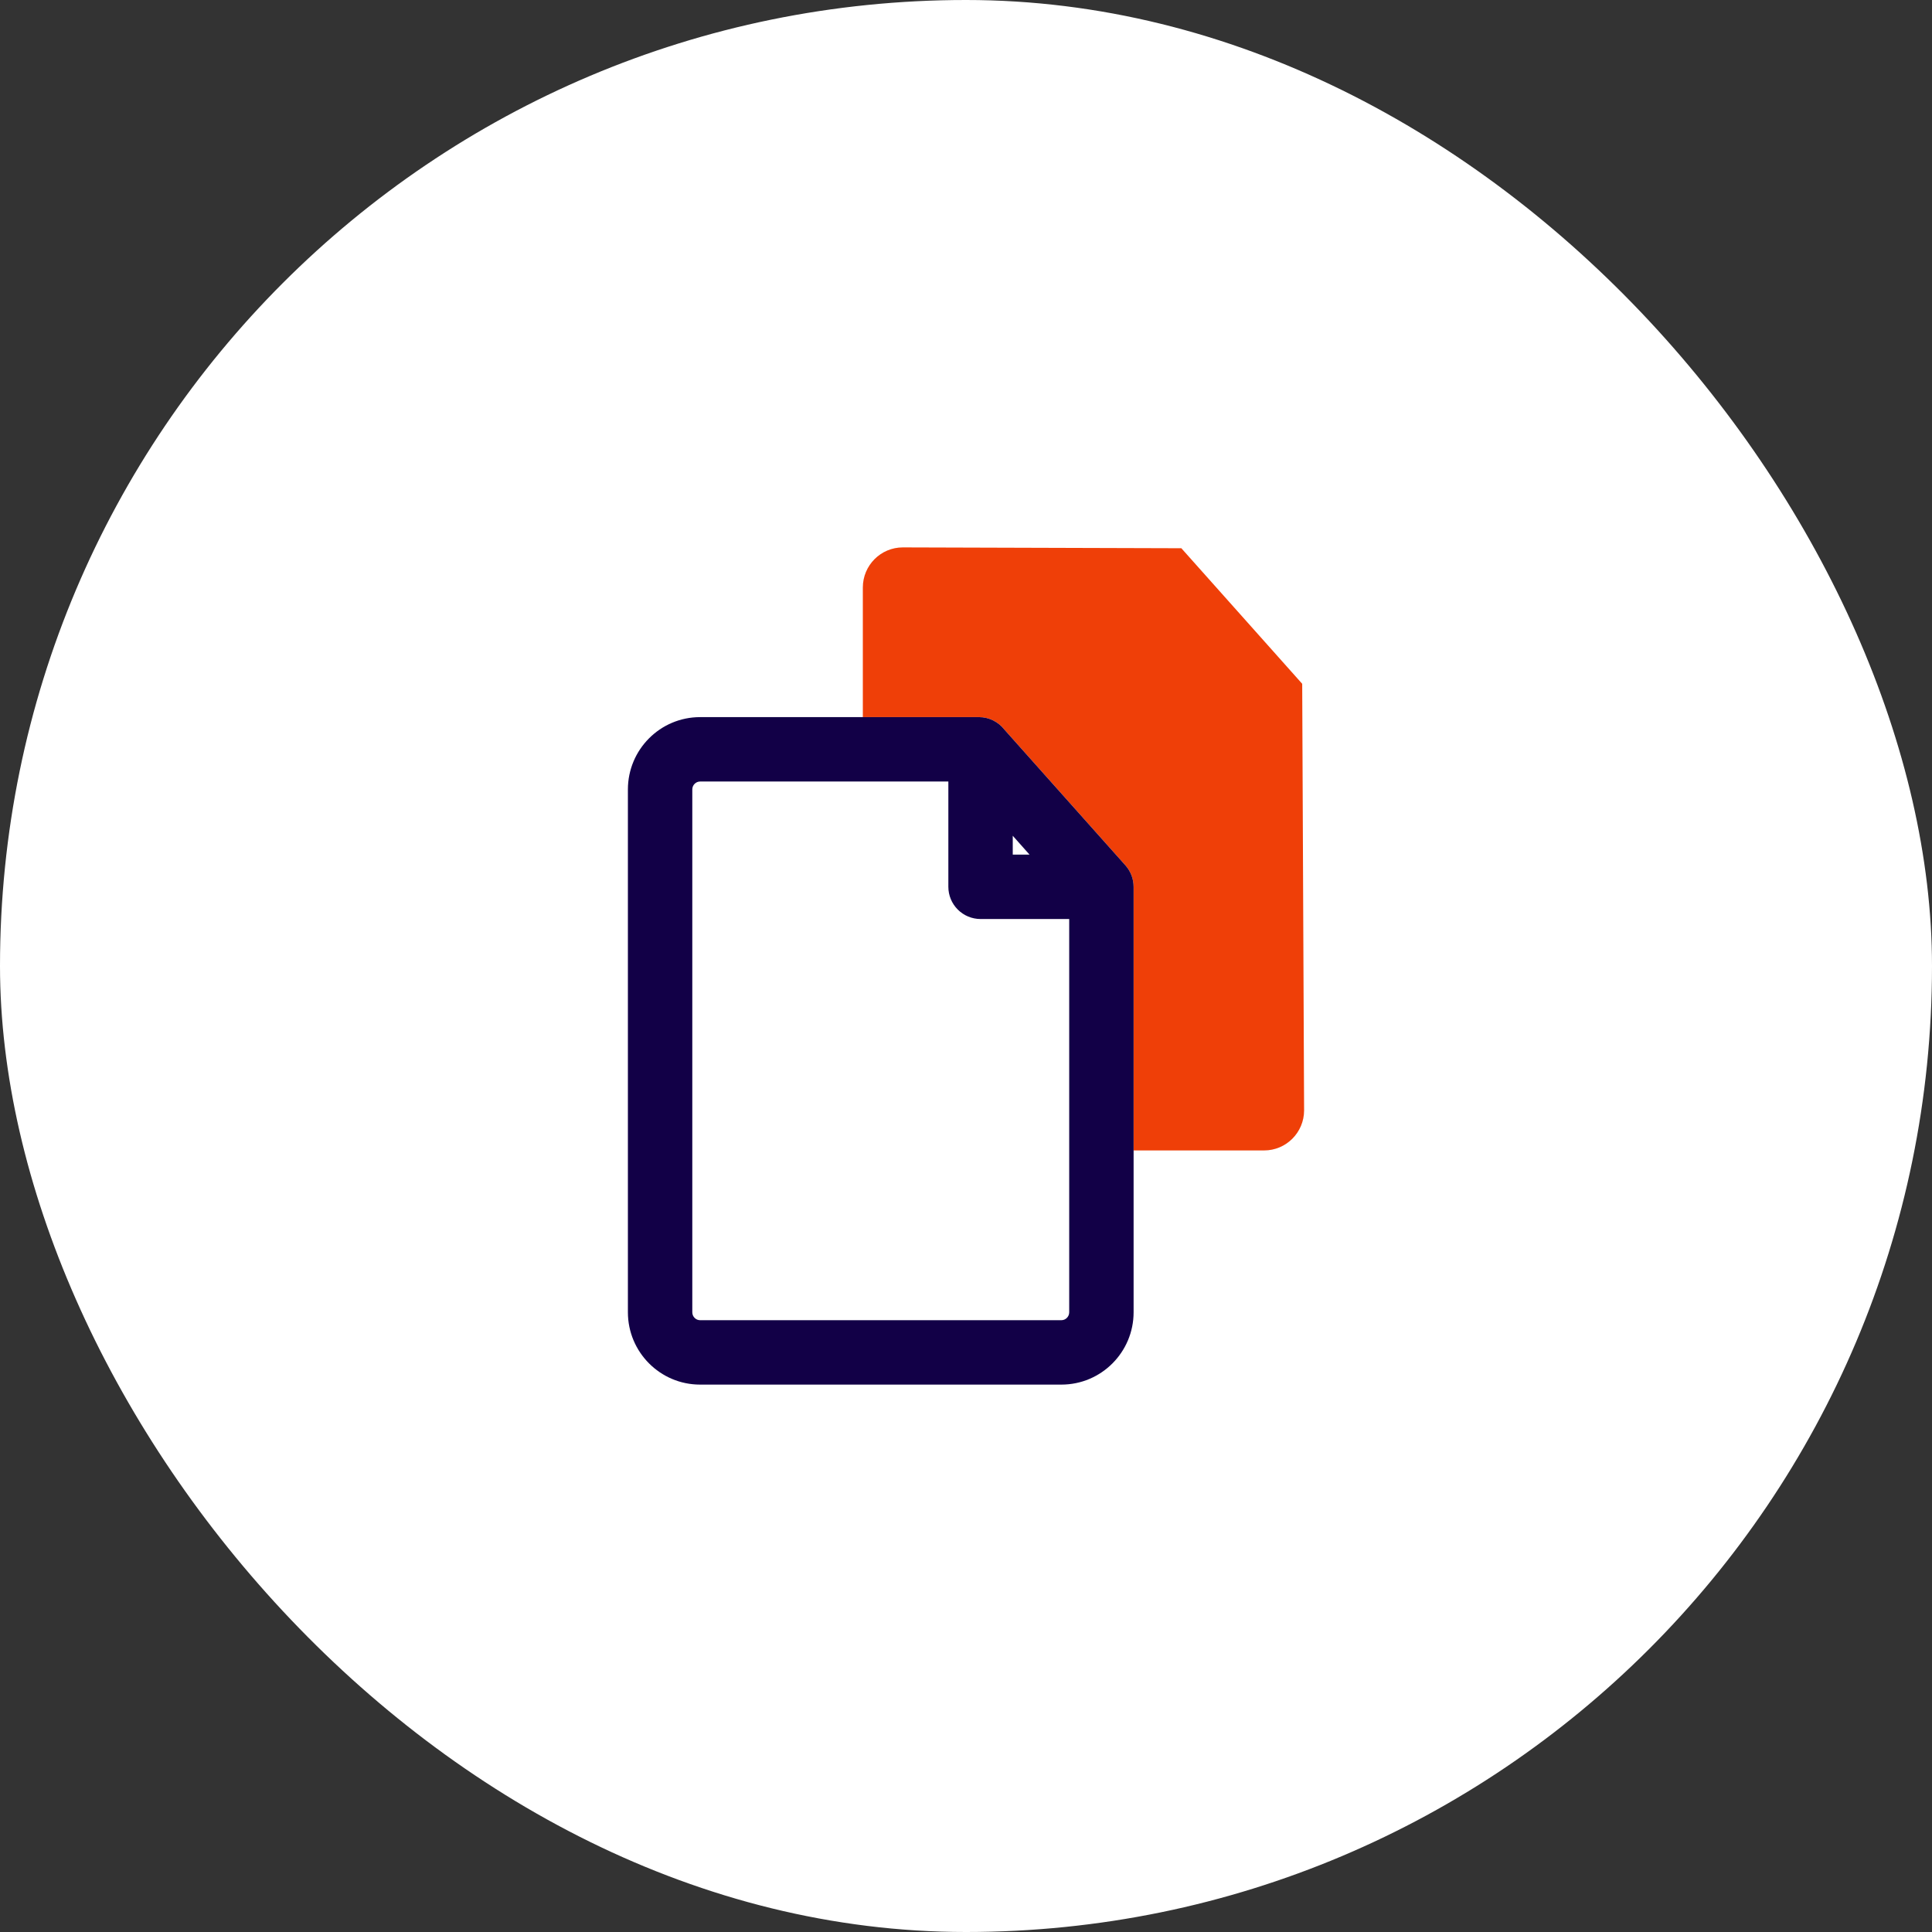 <svg width="60" height="60" viewBox="0 0 60 60" fill="none" xmlns="http://www.w3.org/2000/svg">
<rect x="0" y="0" width="60" height="60" fill="#333333" stroke="none"/>
<g clip-path="url(#clip0_204_14772)">
<rect width="60" height="60" rx="30" fill="white"/>
<path d="M40.5 34.483C40.5 35.17 39.943 35.728 39.258 35.728H35.205V27.541C35.205 27.295 35.114 27.058 34.951 26.875L31.198 22.665L31.192 22.658C31.009 22.423 30.723 22.271 30.402 22.271H26.796V18.246C26.796 17.558 27.352 17 28.038 17L36.688 17.026L40.441 21.236L40.5 34.483Z" fill="#EF3F08"/>
<path fill-rule="evenodd" clip-rule="evenodd" d="M21.742 24.271C21.612 24.271 21.5 24.379 21.5 24.517V40.754C21.5 40.892 21.612 41 21.742 41H32.962C33.093 41 33.205 40.892 33.205 40.754V28.541L30.452 28.541C30.187 28.541 29.932 28.435 29.745 28.248C29.557 28.06 29.452 27.806 29.452 27.541V24.271H21.742ZM31.192 22.658C31.009 22.423 30.723 22.271 30.402 22.271H21.742C20.502 22.271 19.5 23.28 19.5 24.517V40.754C19.5 41.991 20.502 43 21.742 43H32.962C34.203 43 35.205 41.991 35.205 40.754V27.541C35.205 27.295 35.114 27.058 34.951 26.875L31.198 22.665C31.196 22.663 31.194 22.66 31.192 22.658ZM31.452 25.955V26.541L31.973 26.541L31.452 25.955Z" fill="#120047"/>
</g>
<defs>
<clipPath id="clip0_204_14772">
<rect width="60" height="60" rx="30" fill="white"/>
</clipPath>
</defs>
</svg>
